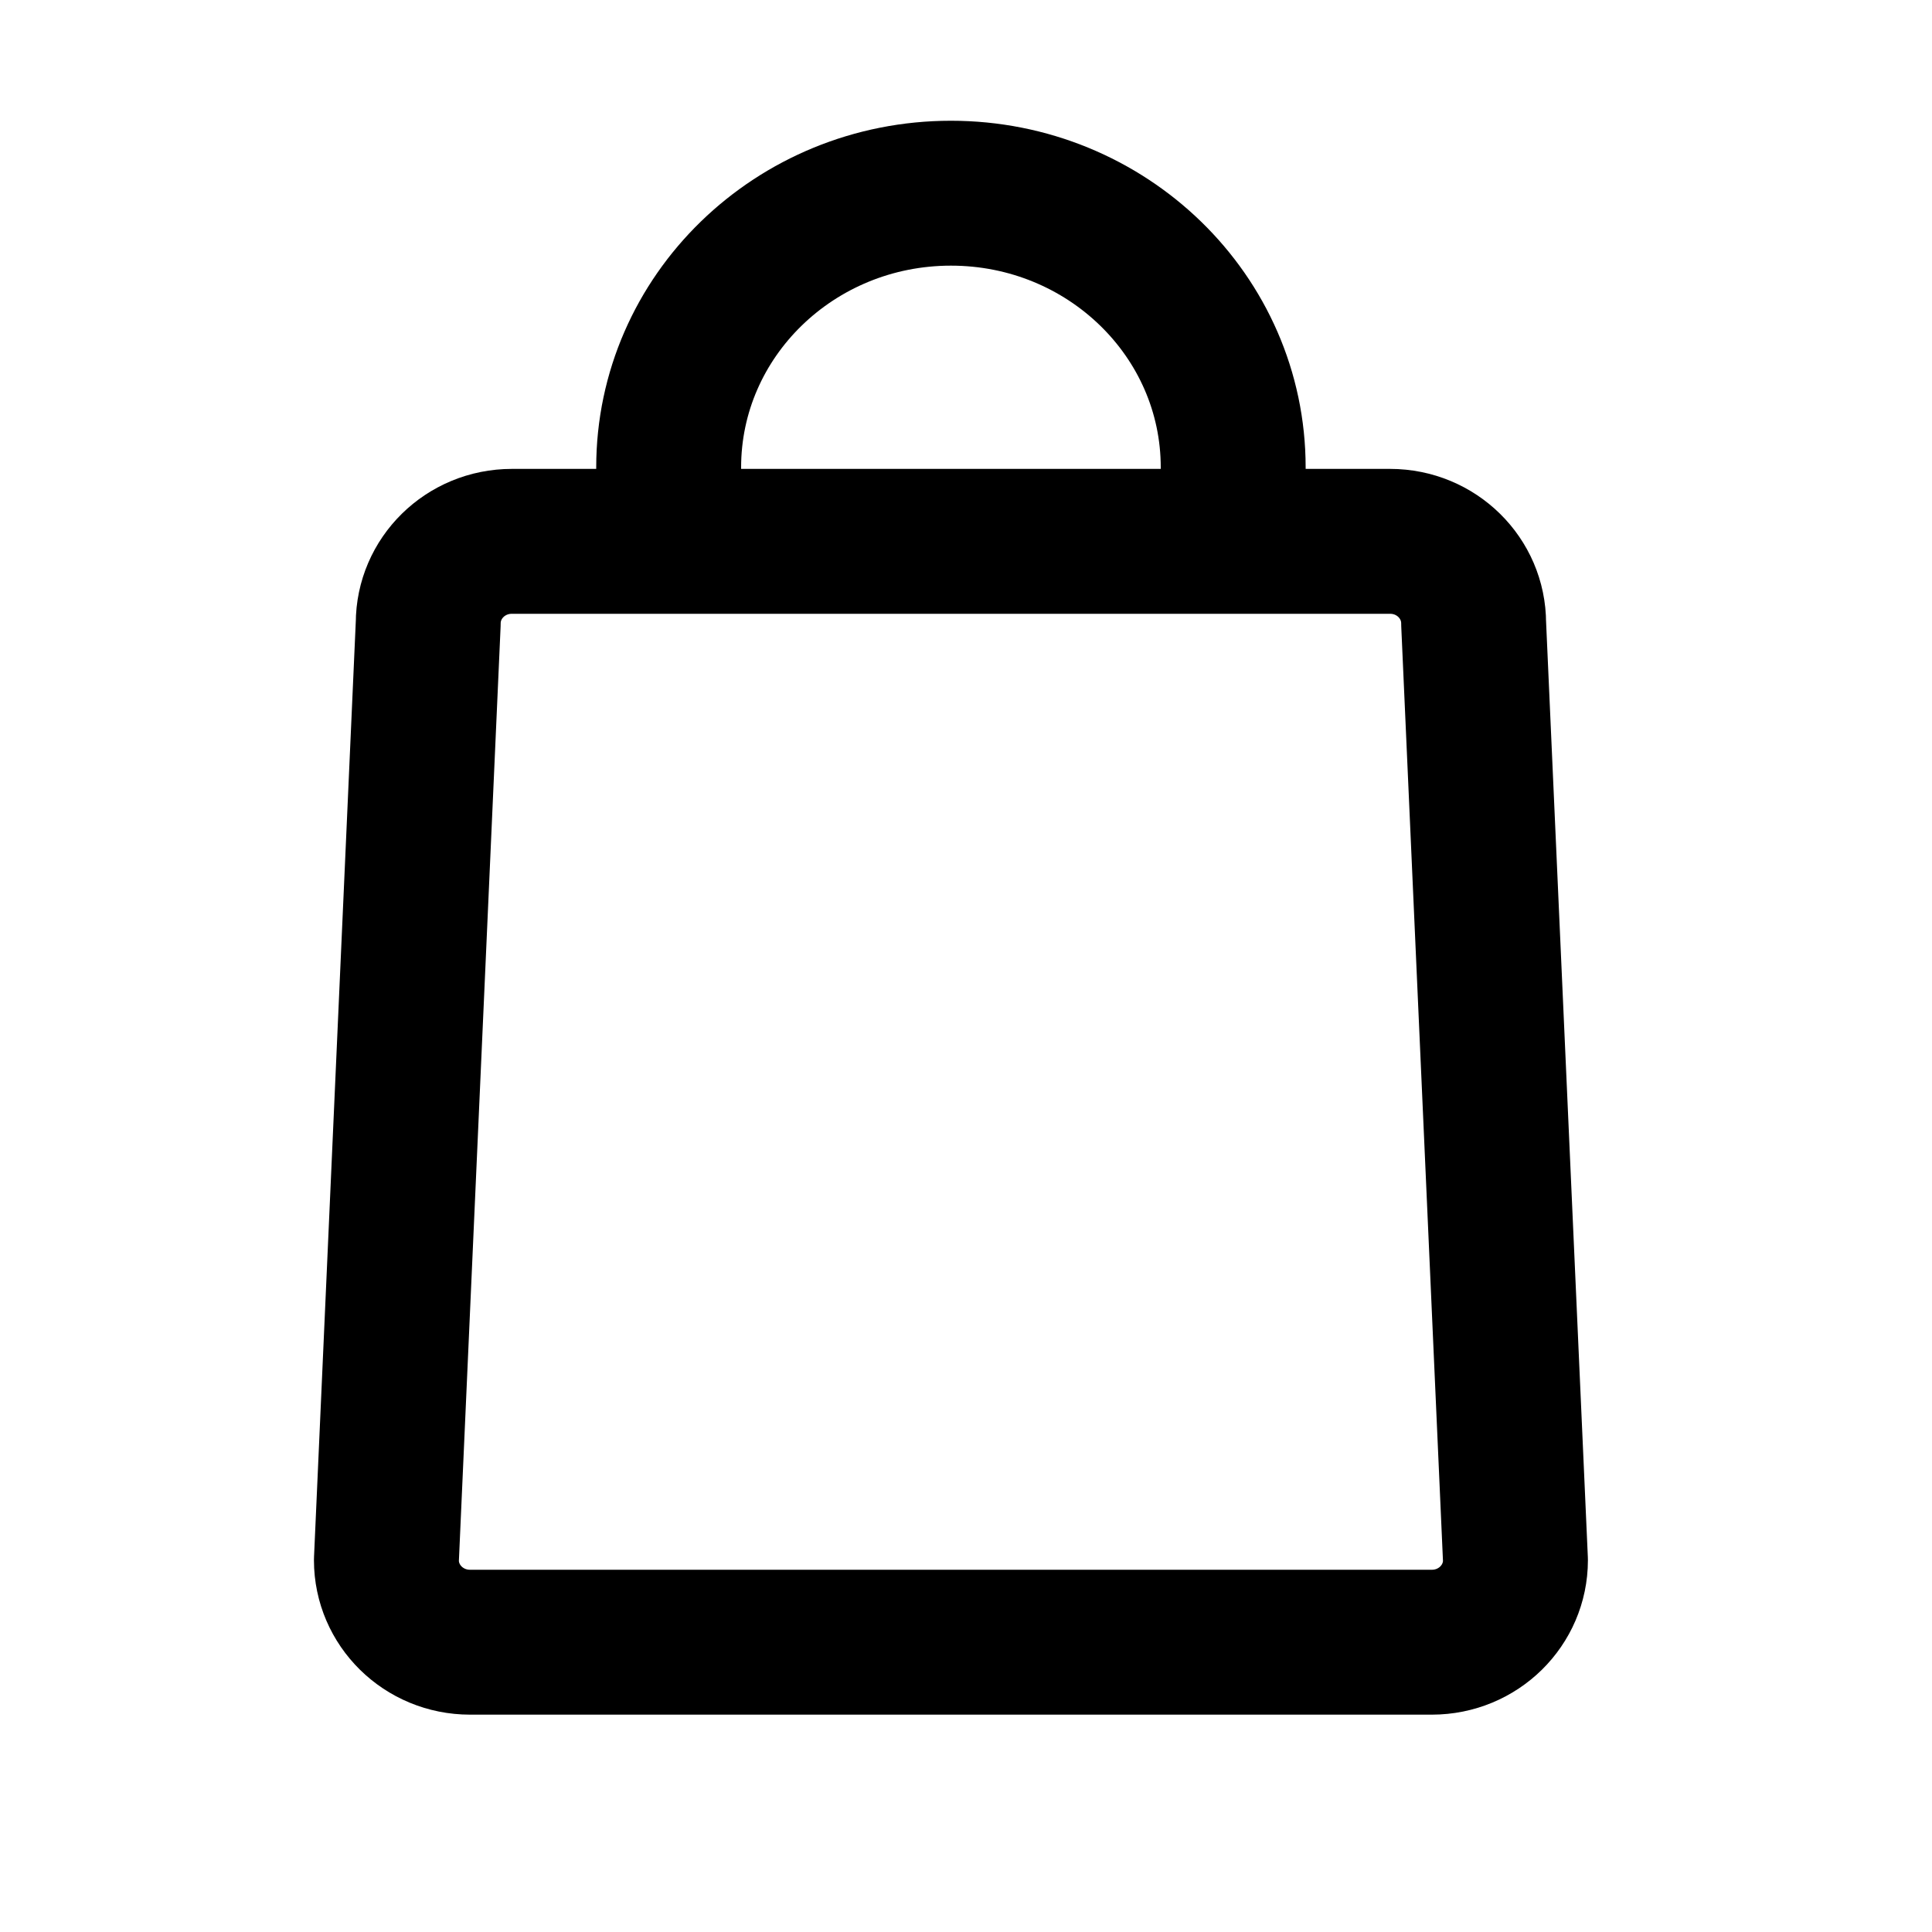 <svg width="20" height="20" viewBox="0 0 20 20" fill="none" xmlns="http://www.w3.org/2000/svg">
<path d="M6.922 4.922V4.839C6.922 3.271 8.23 2 9.844 2C11.458 2 12.766 3.271 12.766 4.839V4.922" stroke="black" stroke-width="1.5" stroke-linecap="square" stroke-linejoin="round"/>
<path d="M12.009 17H14.822C15.303 17 15.688 16.618 15.688 16.151L15.255 6.453C15.255 5.986 14.87 5.604 14.39 5.604H5.299C4.818 5.604 4.433 5.986 4.433 6.453L4 16.151C4 16.618 4.385 17 4.866 17H12.009Z" stroke="black" stroke-width="1.5" stroke-linecap="round" stroke-linejoin="round"/>
</svg>
